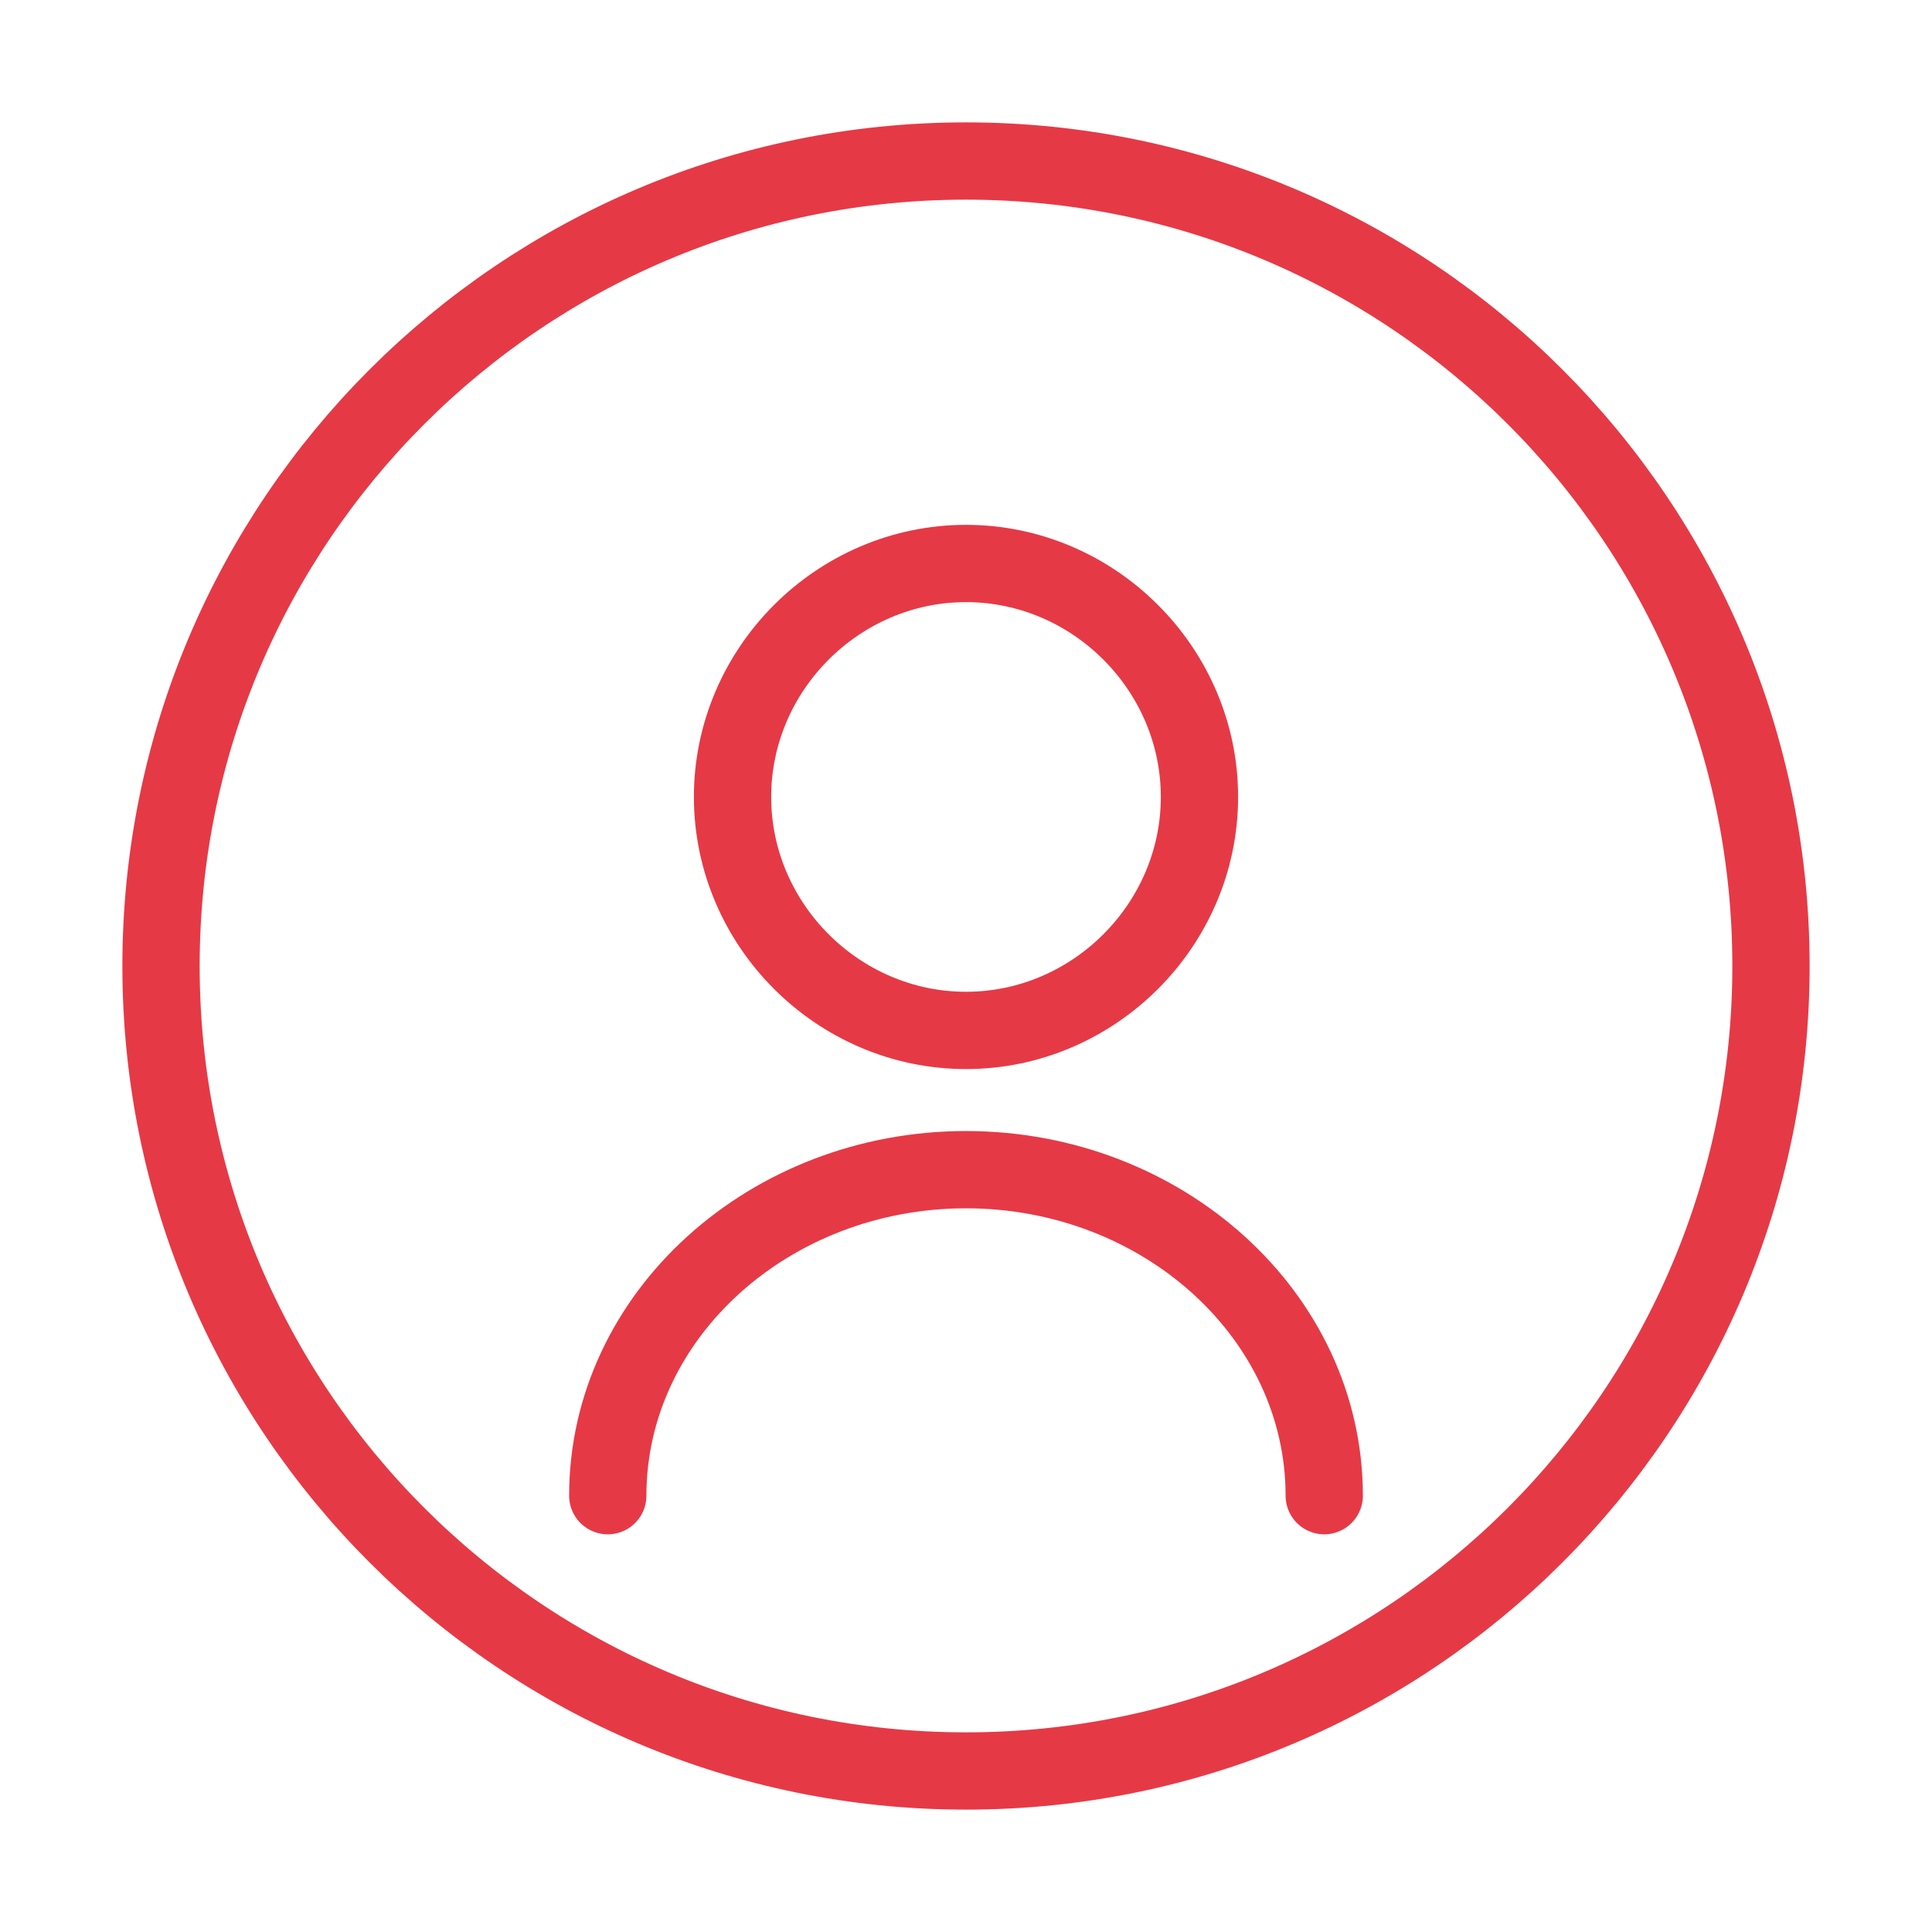 <svg width="50" height="50" viewBox="0 0 50 50" fill="none" xmlns="http://www.w3.org/2000/svg">
  <path d="M25 4.167C13.5 4.167 4.167 13.5 4.167 25C4.167 36.5 13.5 45.833 25 45.833C36.5 45.833 45.833 36.5 45.833 25C45.833 13.5 36.5 4.167 25 4.167Z" stroke="#E63946" stroke-width="2" stroke-linecap="round" stroke-linejoin="round"/>
  <path d="M25 14.583C21.692 14.583 18.958 17.317 18.958 20.625C18.958 23.933 21.692 26.667 25 26.667C28.308 26.667 31.042 23.933 31.042 20.625C31.042 17.317 28.308 14.583 25 14.583Z" stroke="#E63946" stroke-width="2" stroke-linecap="round" stroke-linejoin="round"/>
  <path d="M15.729 38.708C15.729 34.042 19.917 30.271 25 30.271C30.083 30.271 34.271 34.042 34.271 38.708" stroke="#E63946" stroke-width="2" stroke-linecap="round" stroke-linejoin="round"/>
</svg> 
